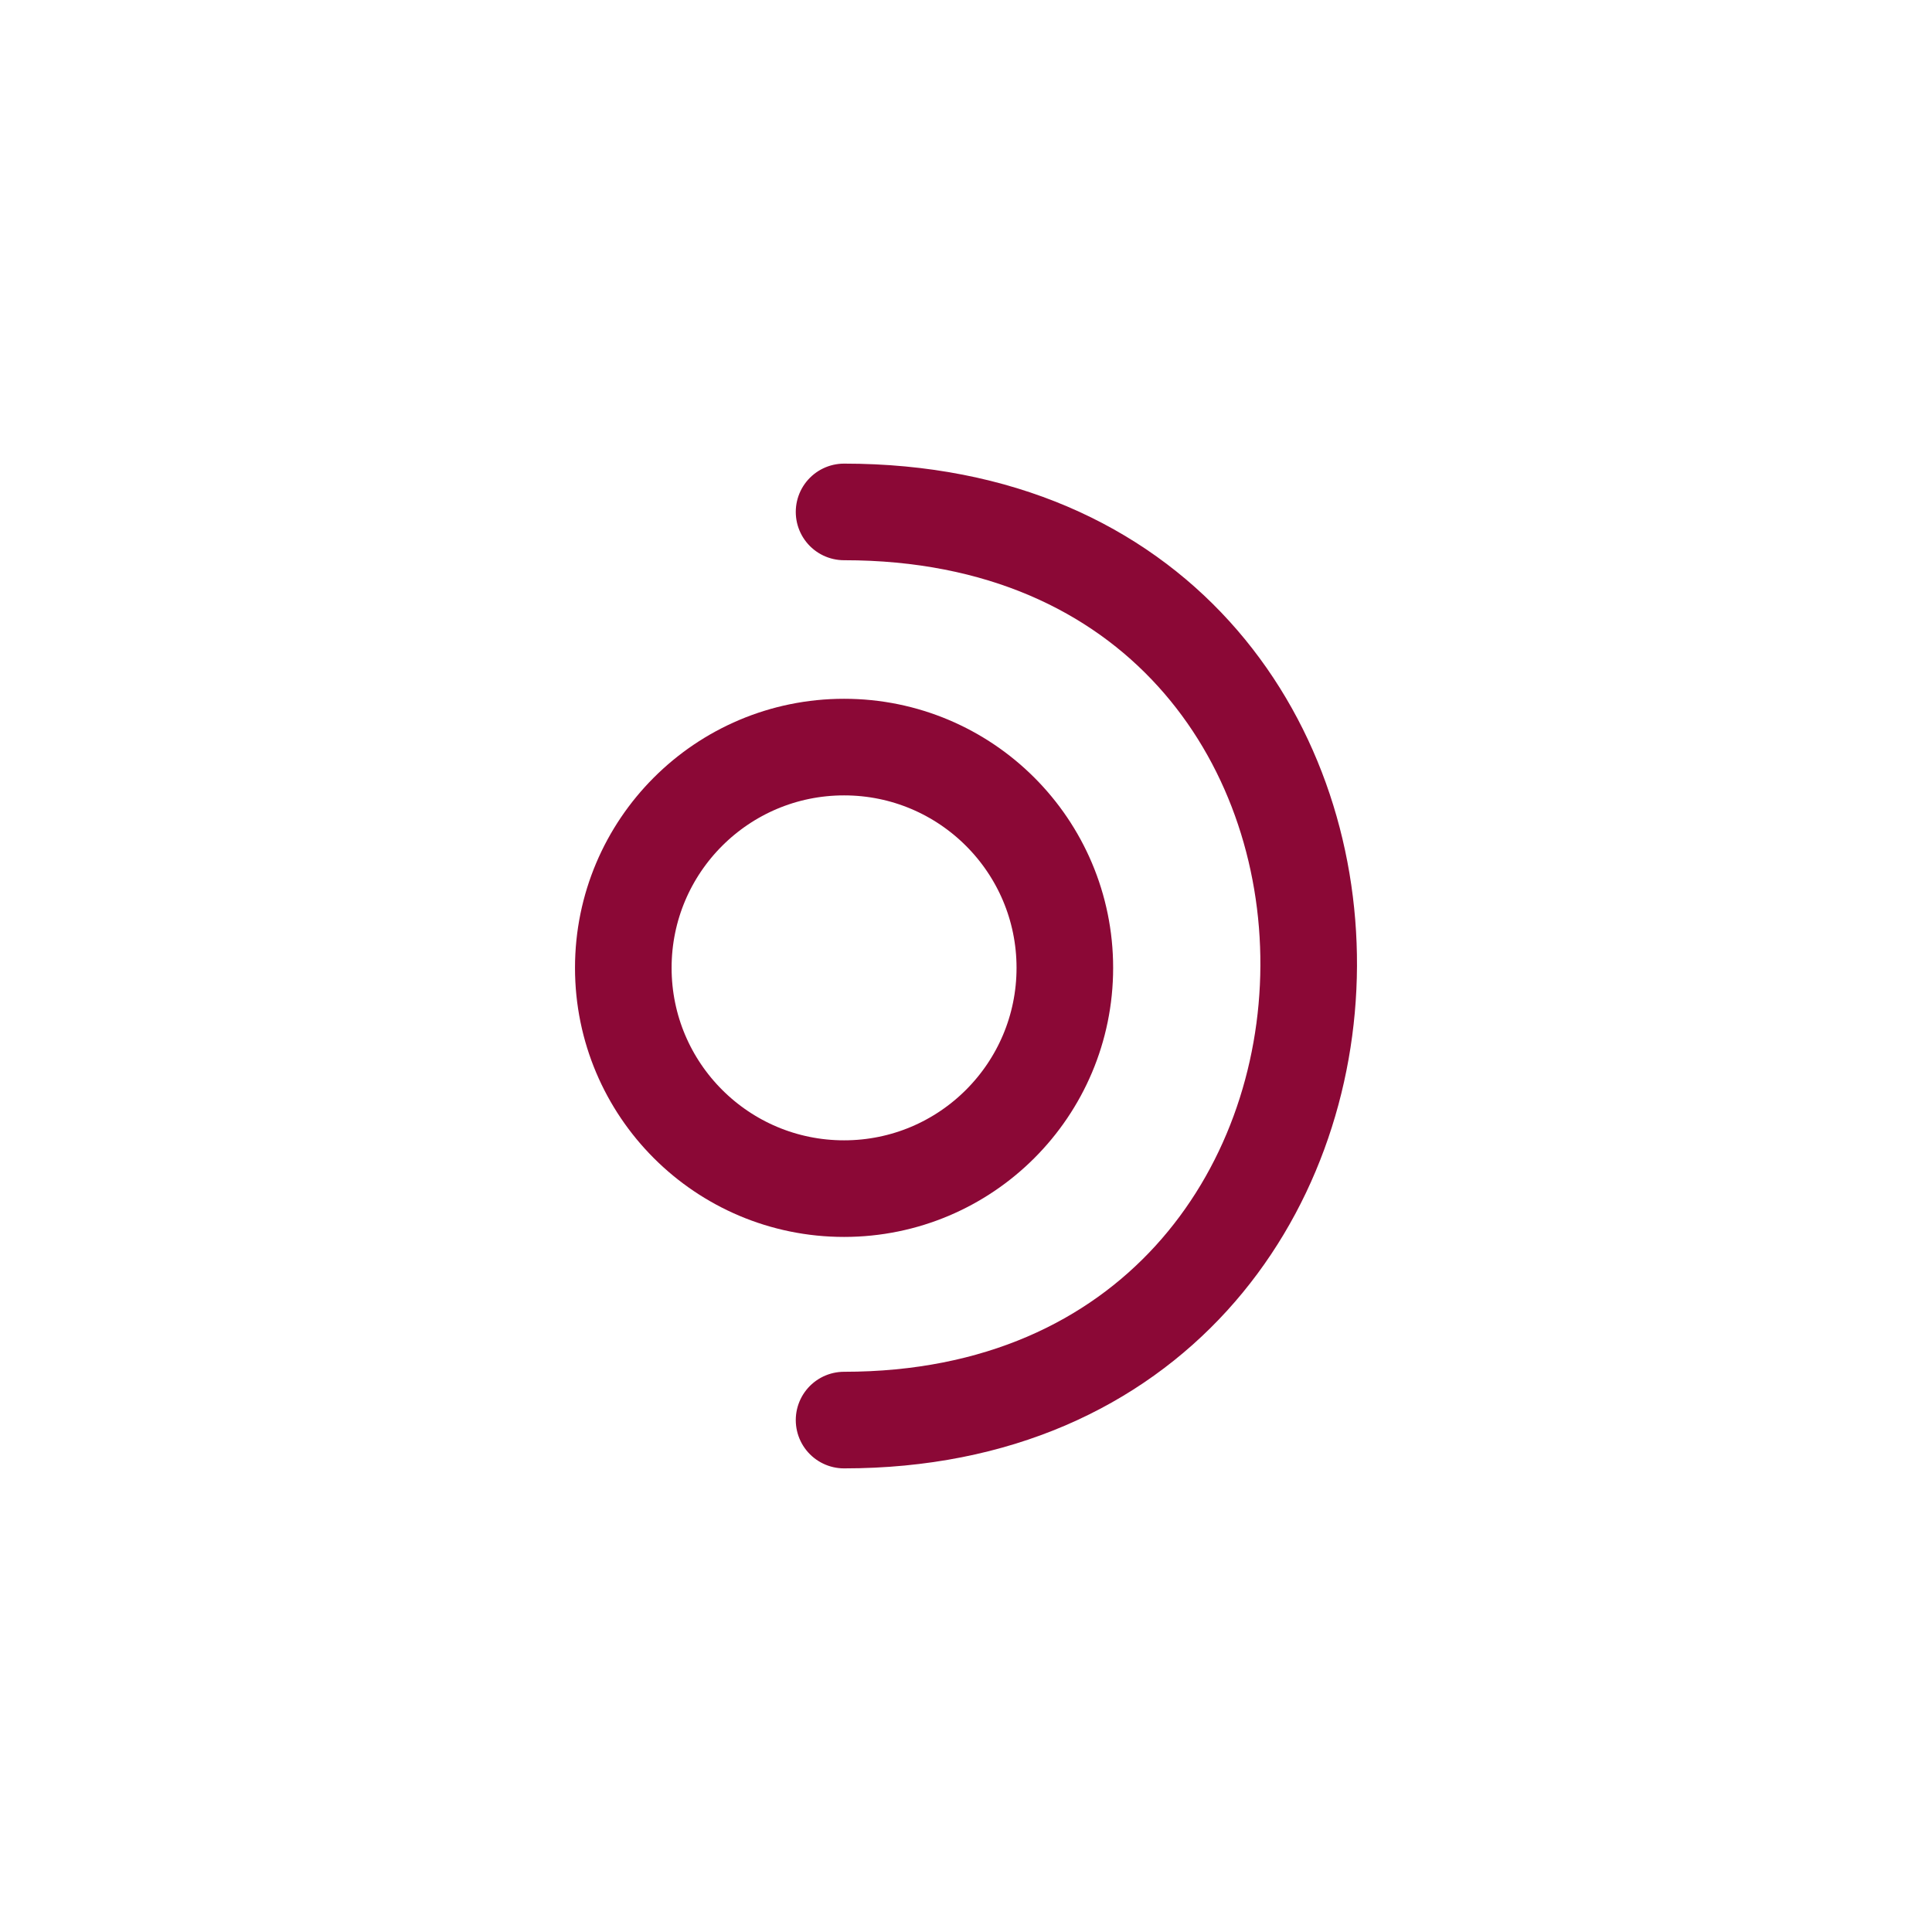 <svg clip-rule="evenodd" fill-rule="evenodd" height="100" stroke-linecap="round" stroke-linejoin="round" stroke-miterlimit="1.5" viewBox="0 0 100 100" width="100" xmlns="http://www.w3.org/2000/svg"><g fill="none"><path d="m0.0 0h100v100h-100z" stroke-width=".999"/><g stroke="#8b0836" stroke-width="5"><circle cx="43.689" cy="50.096" r="11.427"/><path d="m138.766 255.099c32.284 0 31.846 47.006 0 47.006" transform="translate(-95.077 -228.602)"/></g></g></svg>